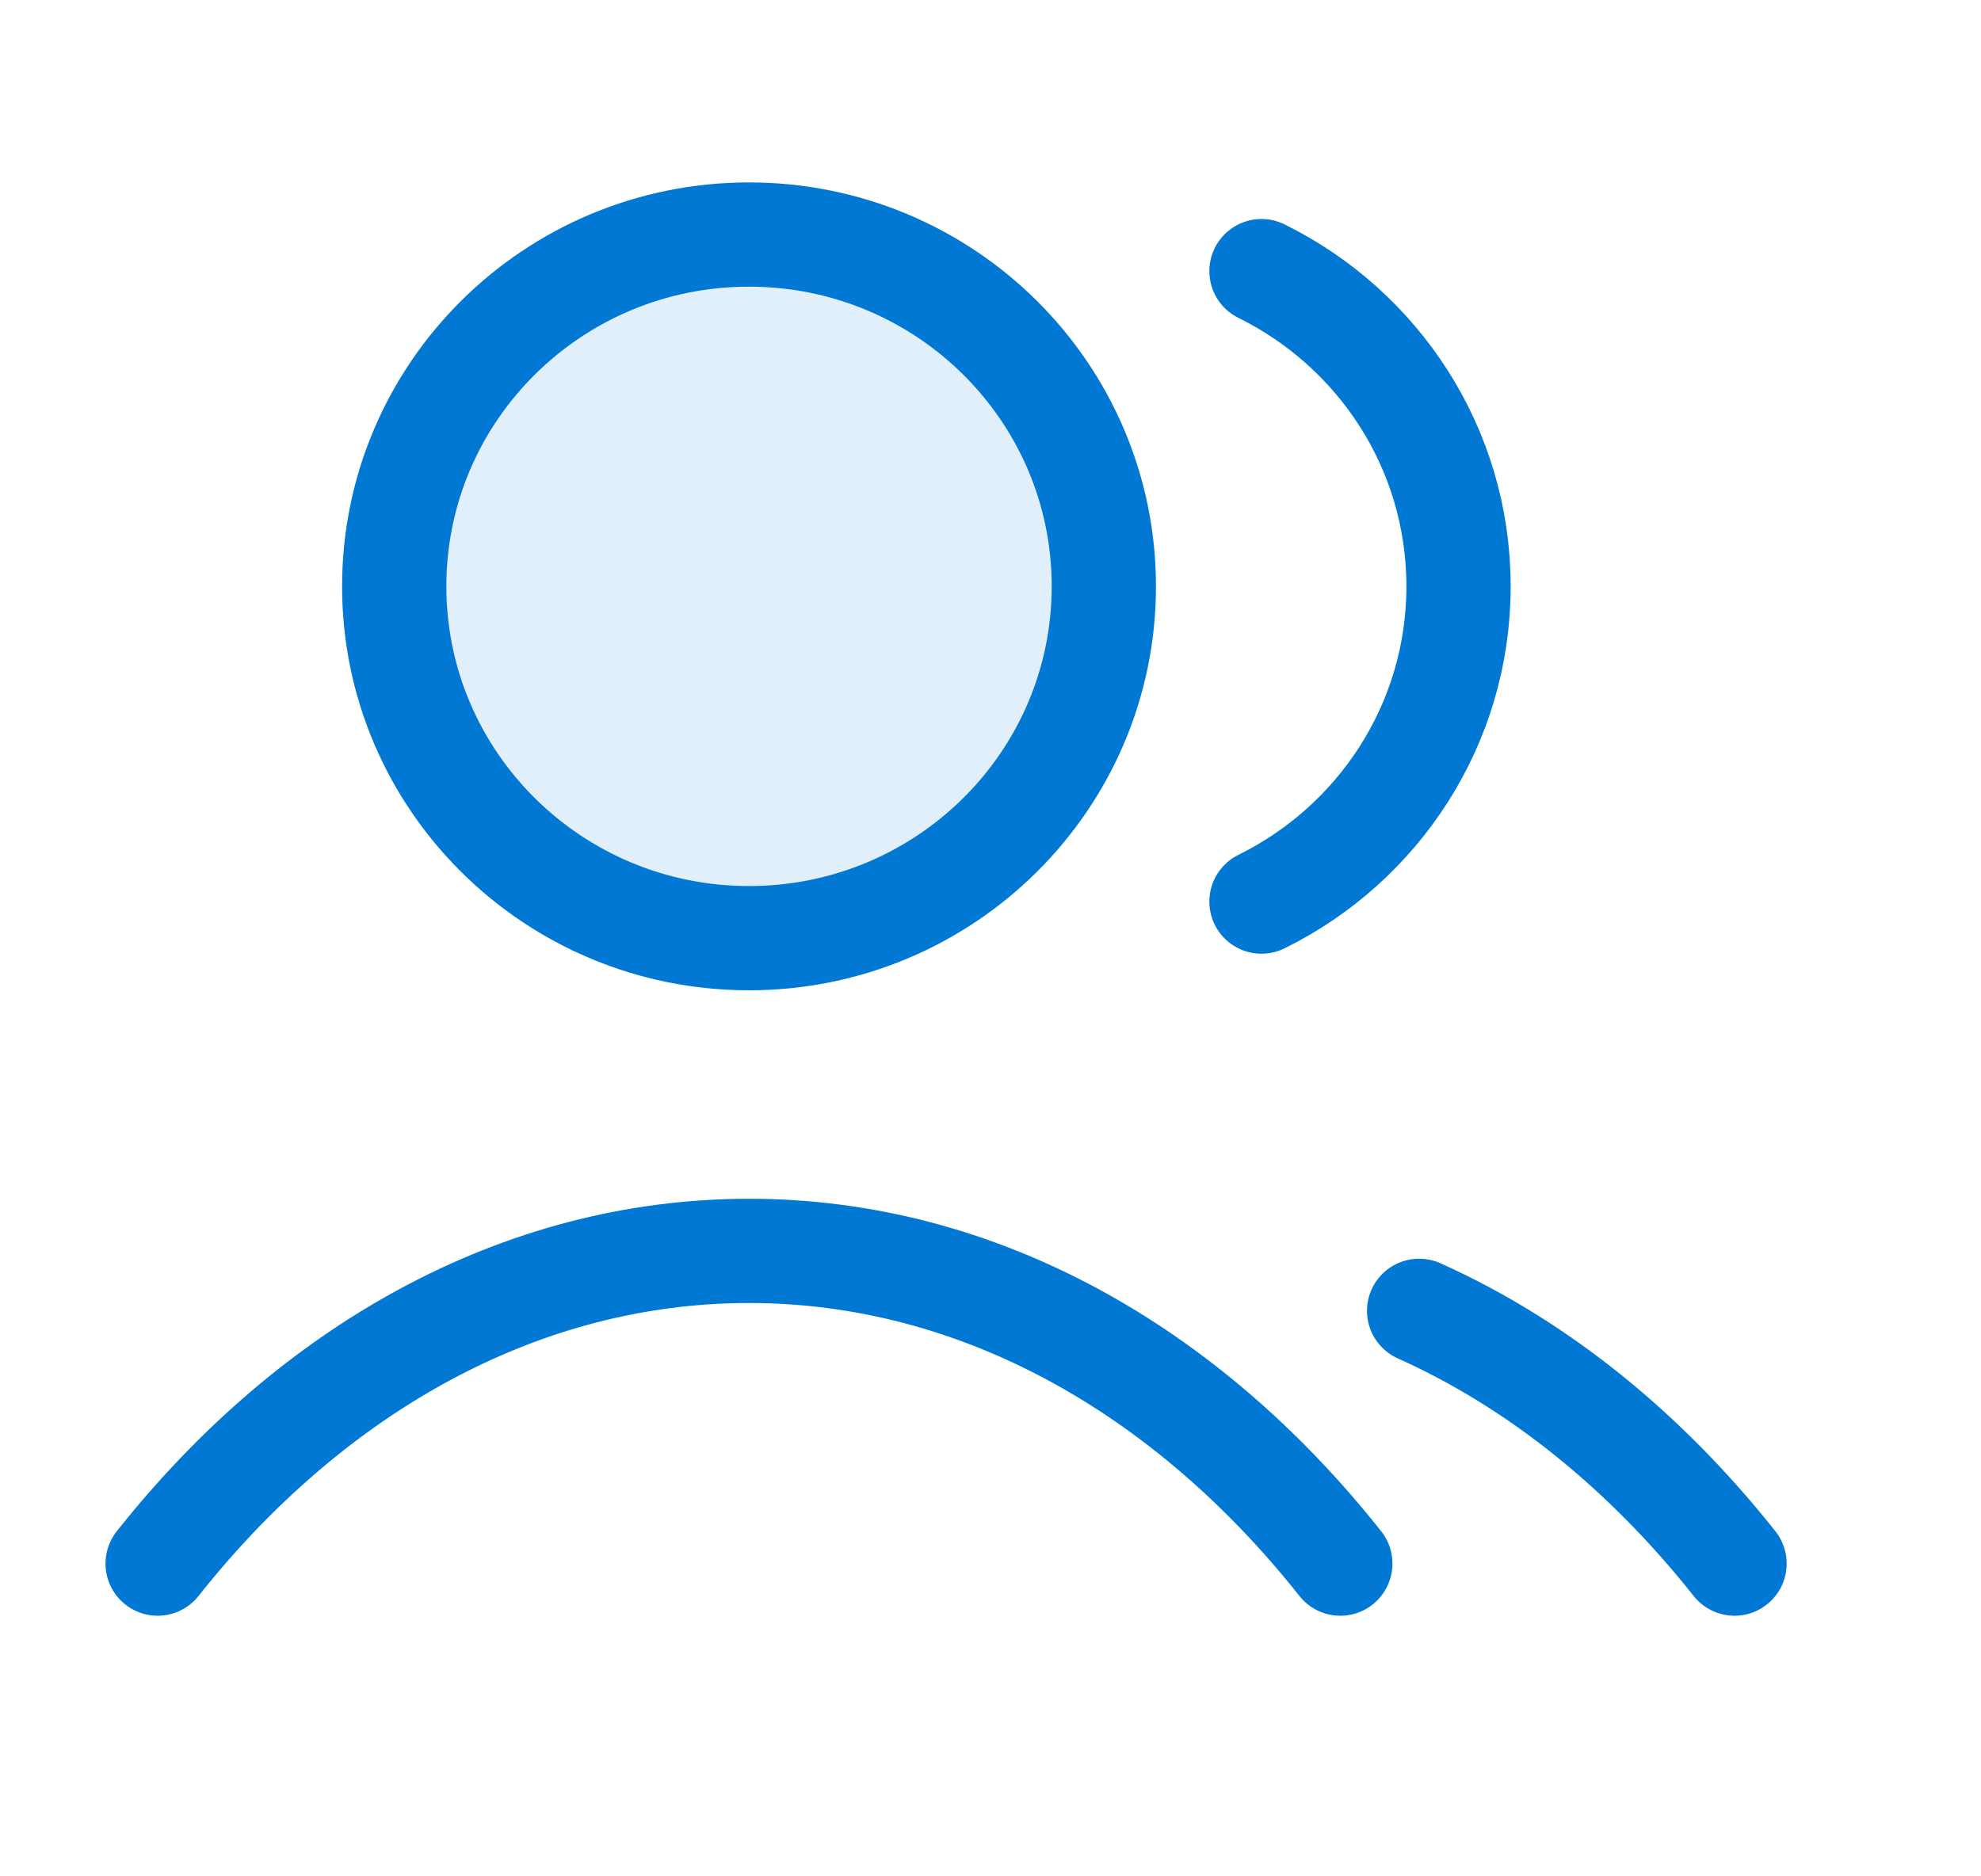 <svg width="19" height="18" viewBox="0 0 19 18" fill="none" xmlns="http://www.w3.org/2000/svg">
<path opacity="0.12" d="M7.184 9C9.063 9 10.586 7.489 10.586 5.625C10.586 3.761 9.063 2.25 7.184 2.25C5.304 2.25 3.781 3.761 3.781 5.625C3.781 7.489 5.304 9 7.184 9Z" fill="#0078D4"/>
<path d="M12.099 2.601C13.219 3.153 13.989 4.3 13.989 5.625C13.989 6.95 13.219 8.097 12.099 8.649M13.611 12.575C14.754 13.088 15.783 13.924 16.636 15M1.512 15C2.984 13.142 4.983 12 7.184 12C9.385 12 11.383 13.142 12.855 15M10.587 5.625C10.587 7.489 9.063 9 7.184 9C5.304 9 3.781 7.489 3.781 5.625C3.781 3.761 5.304 2.25 7.184 2.25C9.063 2.25 10.587 3.761 10.587 5.625Z" stroke="#0078D4" stroke-linecap="round" stroke-linejoin="round"/>
</svg>
